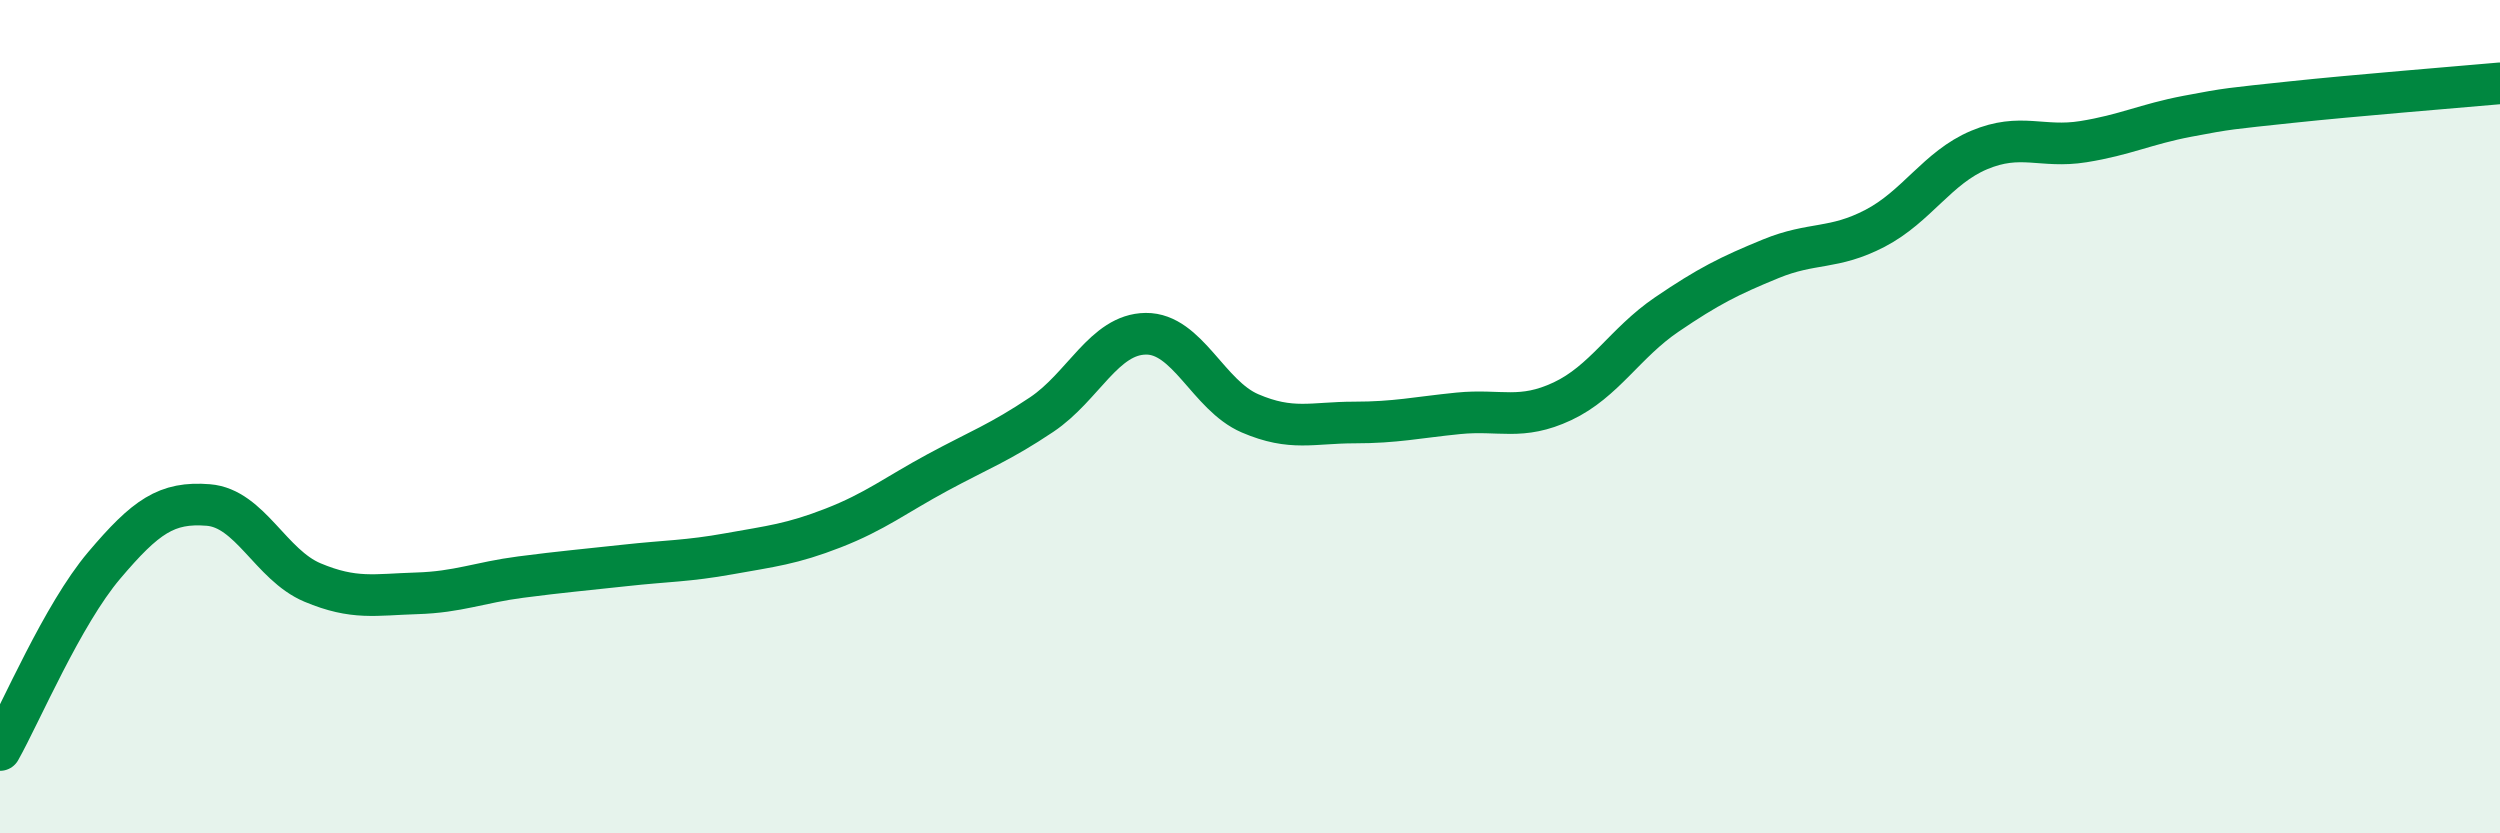 
    <svg width="60" height="20" viewBox="0 0 60 20" xmlns="http://www.w3.org/2000/svg">
      <path
        d="M 0,18 C 0.5,17.11 1.5,14.75 2.5,13.57 C 3.5,12.39 4,12.04 5,12.12 C 6,12.2 6.5,13.56 7.5,13.98 C 8.5,14.4 9,14.27 10,14.24 C 11,14.21 11.5,13.98 12.5,13.85 C 13.5,13.72 14,13.68 15,13.57 C 16,13.46 16.5,13.47 17.5,13.29 C 18.5,13.11 19,13.06 20,12.67 C 21,12.28 21.5,11.88 22.5,11.34 C 23.5,10.8 24,10.62 25,9.95 C 26,9.28 26.5,8.02 27.5,8.01 C 28.5,8 29,9.49 30,9.92 C 31,10.35 31.5,10.14 32.5,10.14 C 33.5,10.14 34,10.02 35,9.92 C 36,9.82 36.5,10.1 37.5,9.63 C 38.5,9.16 39,8.23 40,7.55 C 41,6.87 41.5,6.62 42.5,6.21 C 43.5,5.8 44,6 45,5.48 C 46,4.96 46.5,4.02 47.5,3.6 C 48.5,3.18 49,3.56 50,3.4 C 51,3.24 51.5,2.98 52.5,2.79 C 53.5,2.6 53.5,2.61 55,2.45 C 56.5,2.29 59,2.09 60,2L60 20L0 20Z"
        fill="#008740"
        opacity="0.1"
        stroke-linecap="round"
        stroke-linejoin="round"
      />
      <path
        d="M 0,18 C 0.5,17.11 1.5,14.75 2.5,13.57 C 3.5,12.39 4,12.04 5,12.12 C 6,12.2 6.5,13.56 7.5,13.98 C 8.5,14.4 9,14.27 10,14.24 C 11,14.21 11.5,13.98 12.5,13.85 C 13.5,13.72 14,13.68 15,13.57 C 16,13.46 16.5,13.47 17.5,13.29 C 18.5,13.11 19,13.06 20,12.67 C 21,12.28 21.5,11.88 22.5,11.34 C 23.5,10.8 24,10.62 25,9.95 C 26,9.28 26.5,8.02 27.5,8.01 C 28.5,8 29,9.49 30,9.92 C 31,10.35 31.5,10.14 32.5,10.14 C 33.5,10.14 34,10.02 35,9.92 C 36,9.82 36.5,10.1 37.5,9.63 C 38.5,9.16 39,8.23 40,7.55 C 41,6.87 41.5,6.62 42.5,6.21 C 43.5,5.8 44,6 45,5.48 C 46,4.96 46.5,4.02 47.5,3.6 C 48.5,3.18 49,3.56 50,3.4 C 51,3.24 51.5,2.98 52.5,2.79 C 53.5,2.6 53.5,2.61 55,2.45 C 56.5,2.29 59,2.09 60,2"
        stroke="#008740"
        stroke-width="1"
        fill="none"
        stroke-linecap="round"
        stroke-linejoin="round"
      />
    </svg>
  